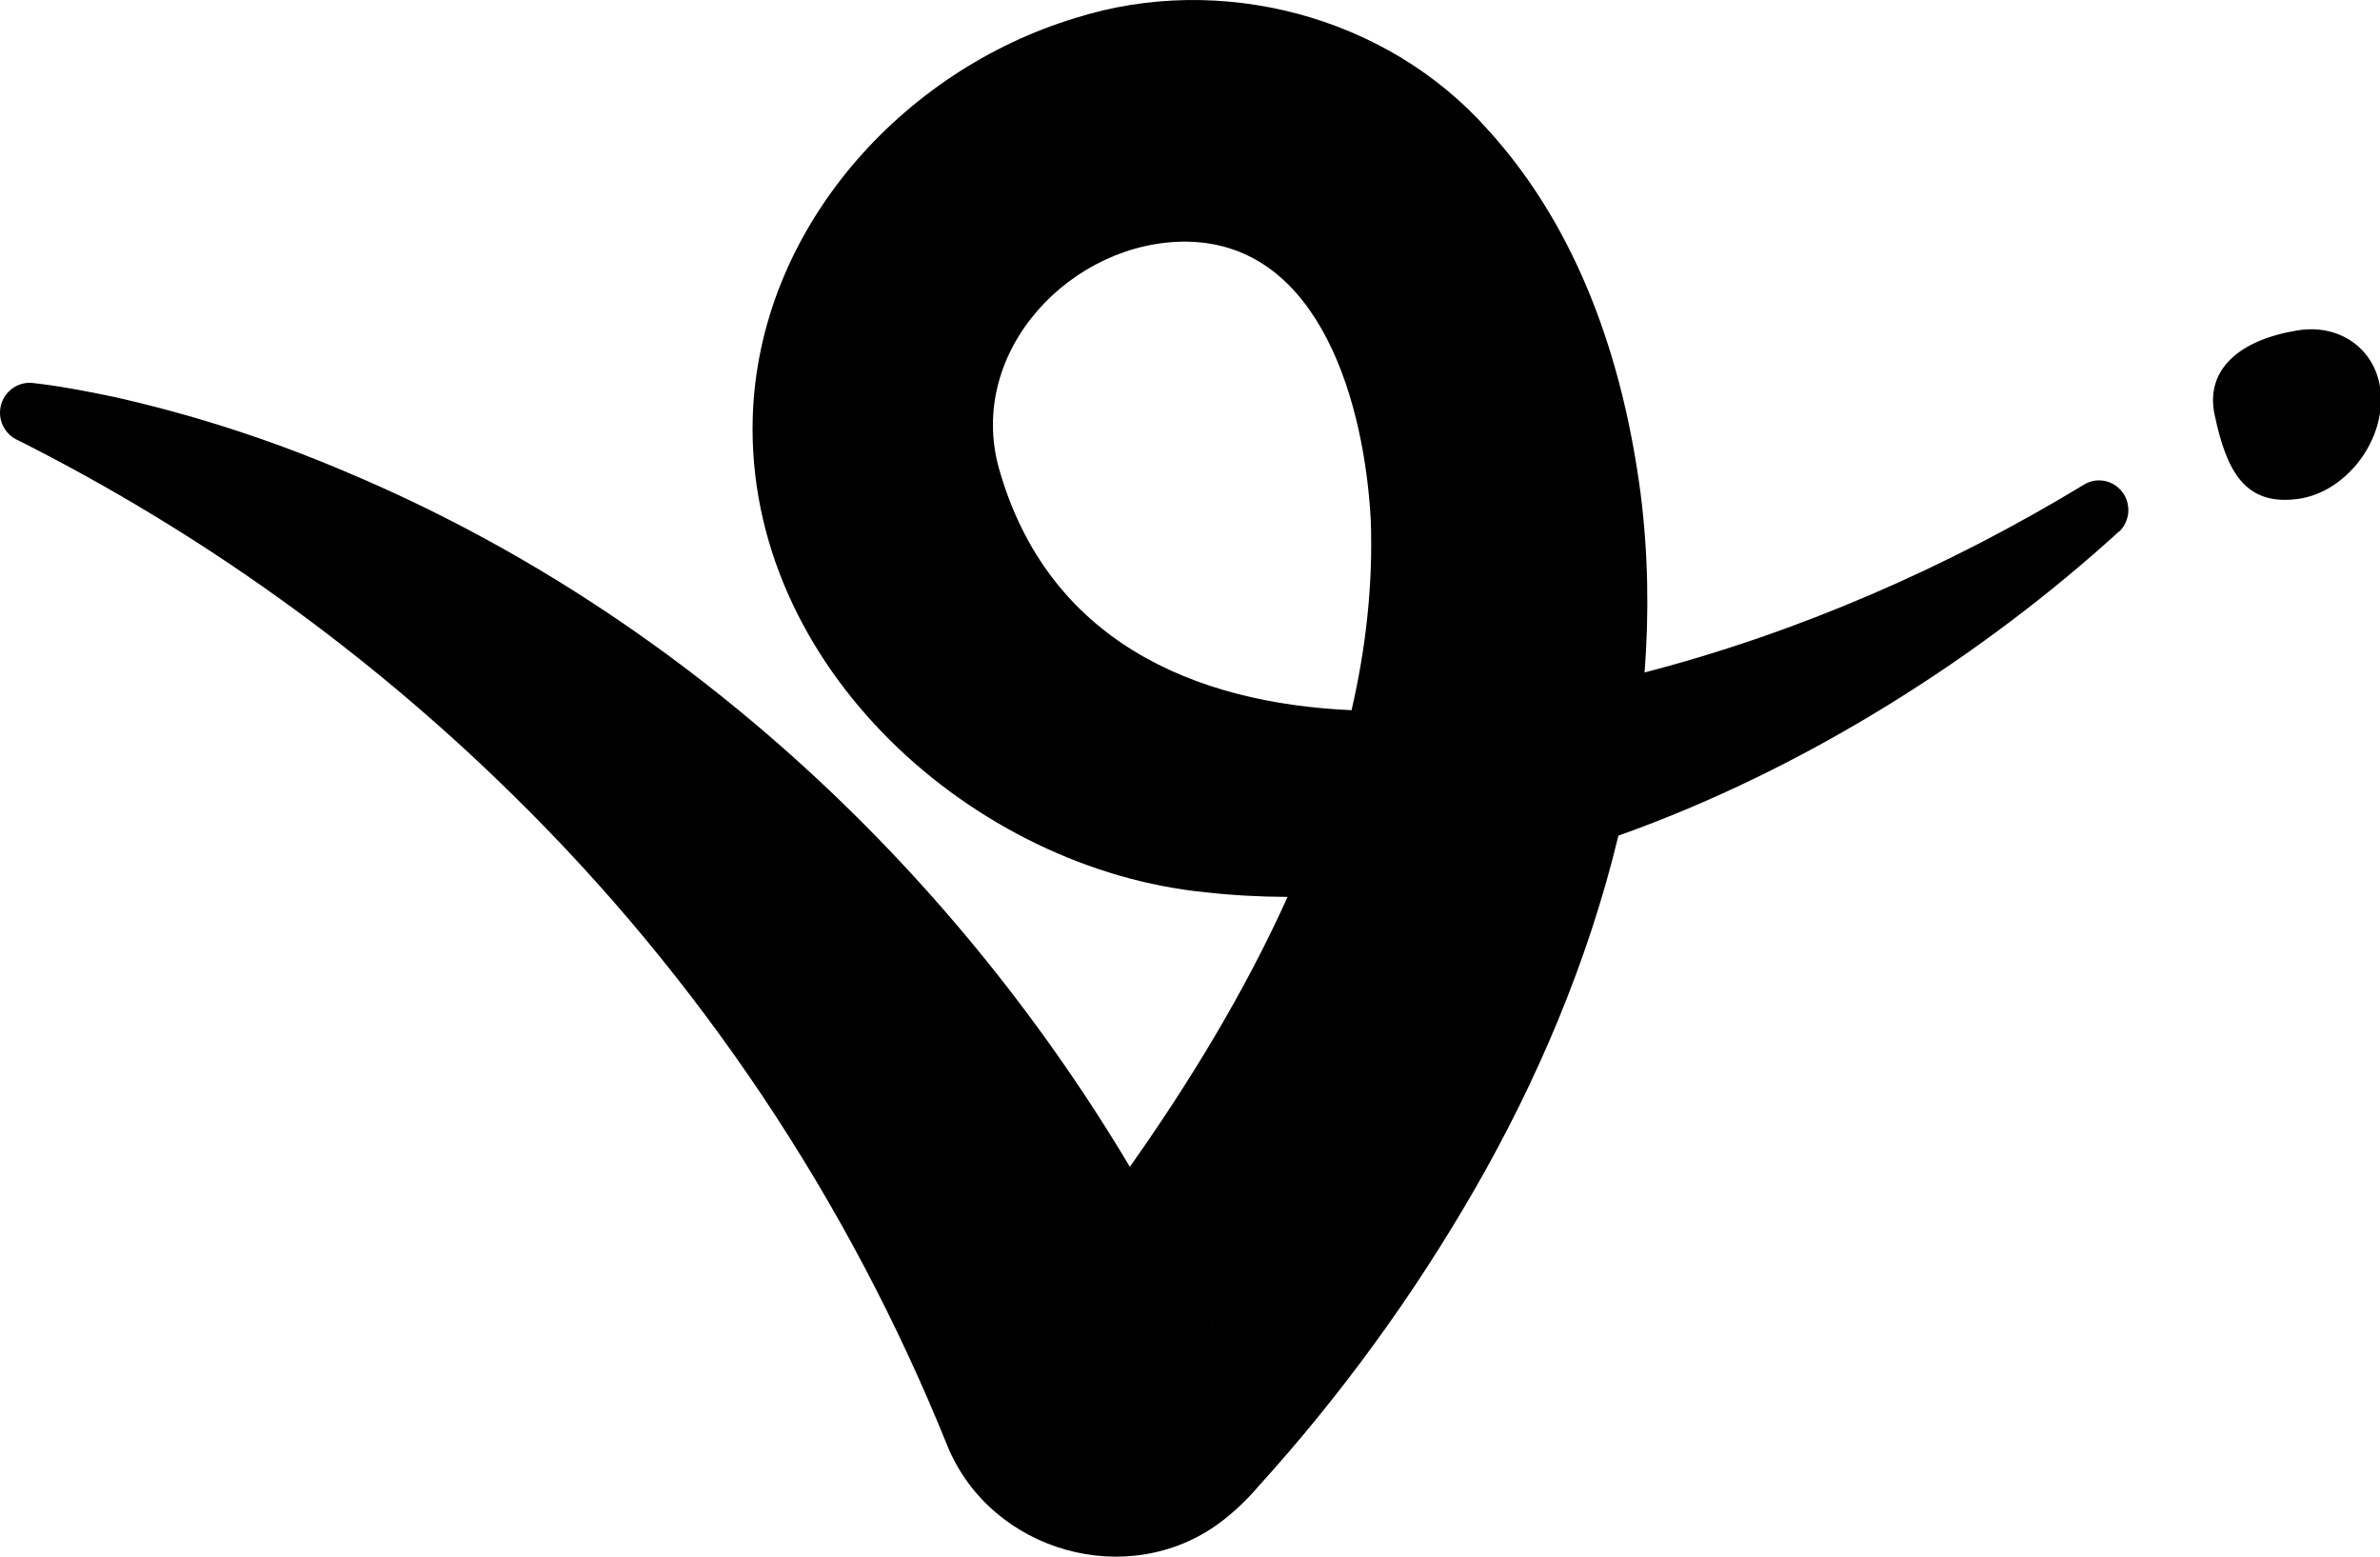 <svg width="26" height="17" viewBox="0 0 26 17" fill="none" xmlns="http://www.w3.org/2000/svg">
<g clip-path="url(#clip0_805_1621)">
<path fill-rule="evenodd" clip-rule="evenodd" d="M17.68 9.126C19.734 8.397 21.669 7.154 23.149 5.804L23.15 5.807C23.207 5.752 23.243 5.677 23.25 5.598C23.256 5.518 23.234 5.438 23.186 5.375C23.138 5.311 23.069 5.267 22.991 5.252C22.914 5.237 22.834 5.251 22.766 5.293C21.282 6.194 19.644 6.909 17.966 7.344C18.016 6.695 18.005 6.042 17.923 5.393C17.733 3.95 17.251 2.509 16.25 1.412C15.14 0.164 13.319 -0.302 11.747 0.197C9.858 0.768 8.284 2.498 8.223 4.562C8.147 7.281 10.637 9.496 13.172 9.745C13.467 9.778 13.766 9.794 14.066 9.795C13.598 10.833 12.992 11.825 12.343 12.743C10.35 9.402 7.363 6.665 3.812 5.167C2.985 4.812 2.128 4.533 1.251 4.336C0.952 4.273 0.668 4.218 0.353 4.182C0.276 4.175 0.199 4.196 0.137 4.241C0.074 4.286 0.029 4.352 0.01 4.427C-0.009 4.503 -0.001 4.583 0.034 4.653C0.068 4.722 0.126 4.778 0.197 4.808C2.179 5.805 3.997 7.106 5.587 8.666C7.646 10.681 9.269 13.108 10.351 15.793C10.828 16.95 12.325 17.373 13.327 16.629C13.48 16.514 13.621 16.381 13.746 16.234C14.643 15.245 15.434 14.16 16.104 12.999C16.788 11.813 17.351 10.496 17.68 9.126ZM13.236 14.424L13.237 14.425L13.263 14.478C13.254 14.46 13.246 14.442 13.236 14.424ZM14.765 7.756C14.922 7.075 15 6.382 14.975 5.685C14.909 4.434 14.435 2.666 12.972 2.639C11.712 2.624 10.553 3.834 10.914 5.12C11.447 6.995 13.04 7.68 14.765 7.756Z" fill="black"/>
<path d="M24.193 4.528C24.322 5.14 24.521 5.527 25.102 5.449C25.6 5.382 26.011 4.873 26.011 4.365C26.011 3.857 25.598 3.528 25.102 3.608C24.472 3.709 24.088 4.031 24.193 4.528Z" fill="black"/>
</g>
<defs>
<clipPath id="clip0_805_1621">
<rect width="26" height="17" fill="white"/>
</clipPath>
</defs>
</svg>
